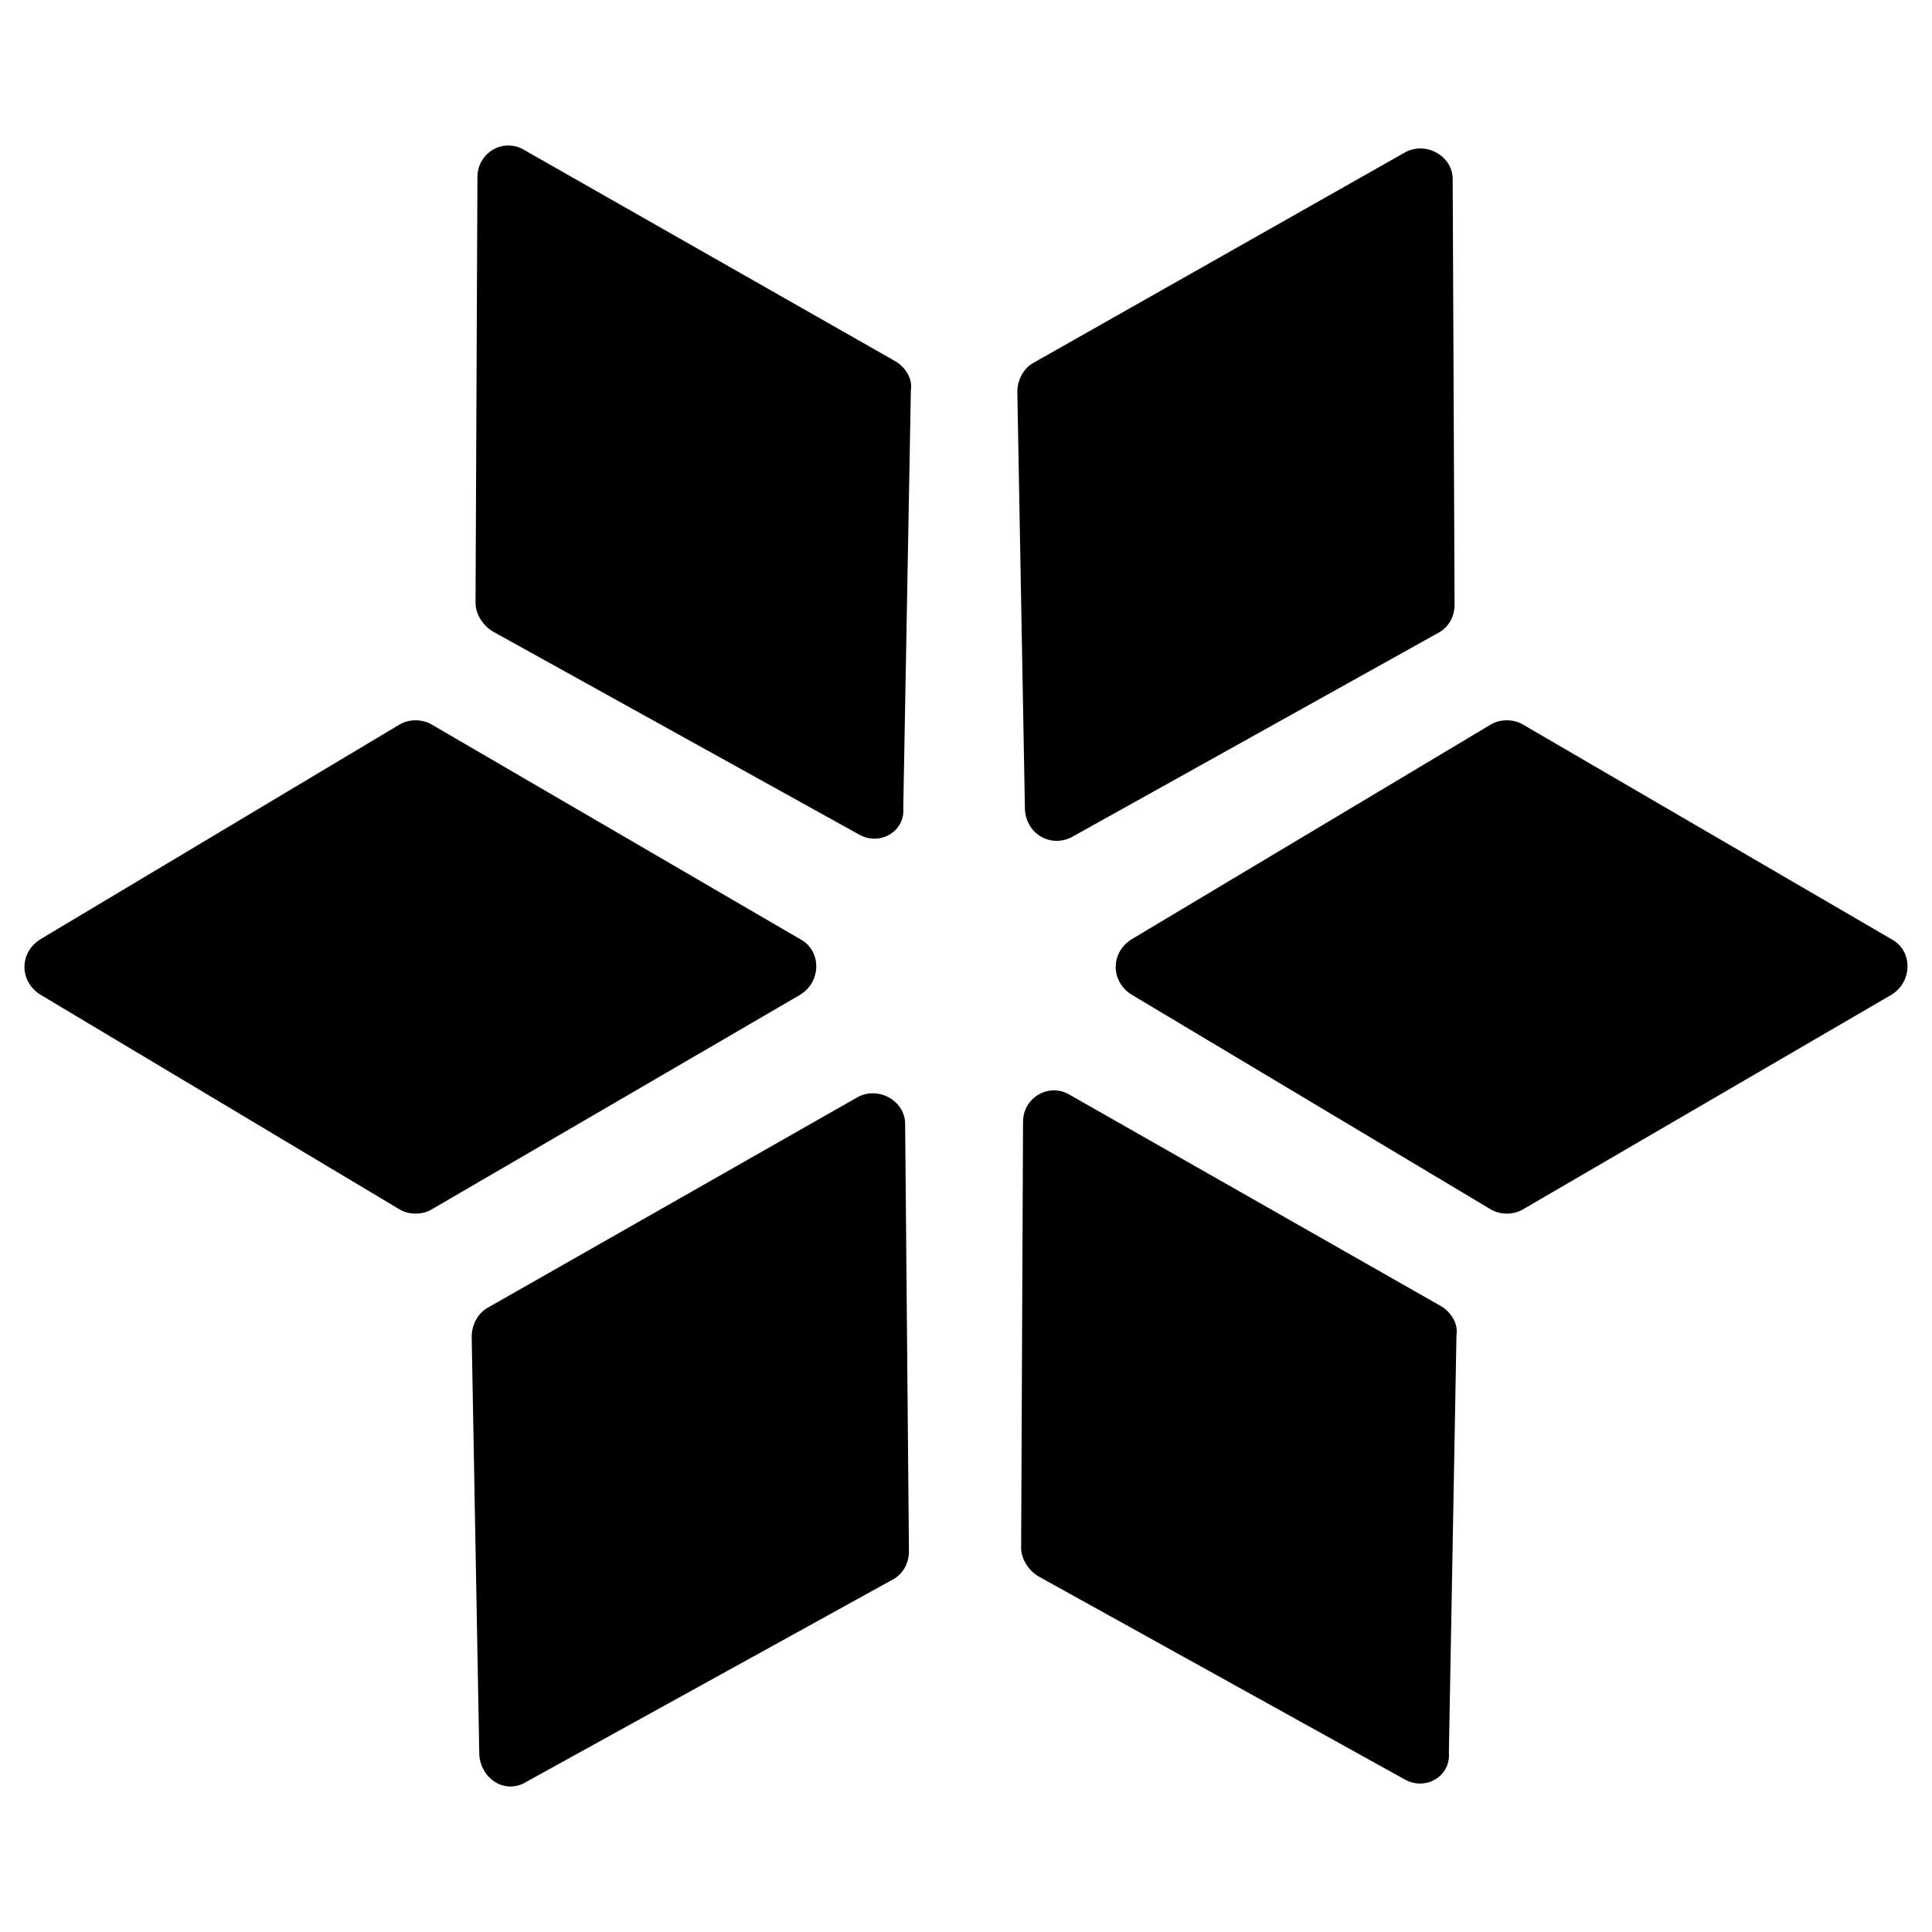 <?xml version="1.0" encoding="UTF-8"?>
<!-- Uploaded to: SVG Repo, www.svgrepo.com, Generator: SVG Repo Mixer Tools -->
<svg fill="#000000" width="800px" height="800px" version="1.1" viewBox="144 144 512 512" xmlns="http://www.w3.org/2000/svg">
 <g>
  <path d="m154.64 392.95 95.219-56.93c2.519-1.512 6.047-1.512 8.566 0l97.738 56.93c5.543 3.023 5.543 11.082 0 14.609l-97.738 56.93c-2.519 1.512-6.047 1.512-8.566 0l-95.219-56.93c-5.543-3.527-5.543-11.082 0-14.609z"/>
  <path d="m443.83 392.95 95.219-56.93c2.519-1.512 6.047-1.512 8.566 0l97.738 56.93c5.543 3.023 5.543 11.082 0 14.609l-97.738 56.93c-2.519 1.512-6.047 1.512-8.566 0l-95.219-56.93c-5.539-3.527-5.539-11.082 0-14.609z"/>
  <path d="m271.02 609.08-2.016-110.84c0-3.023 1.512-6.047 4.031-7.559l98.242-55.922c5.543-3.023 12.594 1.008 12.594 7.055l1.008 113.36c0 3.023-1.512 6.047-4.535 7.559l-96.73 53.402c-5.539 3.527-12.09-0.504-12.594-7.055z"/>
  <path d="m415.62 358.69-2.016-110.84c0-3.023 1.512-6.047 4.031-7.559l98.746-55.922c5.543-3.023 12.594 1.008 12.594 7.055l0.504 112.85c0 3.023-1.512 6.047-4.535 7.559l-96.73 53.906c-5.539 3.023-12.09-0.504-12.594-7.051z"/>
  <path d="m516.38 615.63-97.234-53.906c-2.519-1.512-4.535-4.535-4.535-7.559l0.504-112.85c0-6.551 7.055-10.578 12.594-7.055l98.242 55.922c2.519 1.512 4.535 4.535 4.031 7.559l-2.016 110.84c0.504 6.043-6.043 10.074-11.586 7.051z"/>
  <path d="m371.79 365.23-97.234-53.906c-2.519-1.512-4.535-4.535-4.535-7.559l0.504-112.85c0-6.551 7.055-10.578 12.594-7.055l98.242 55.922c2.519 1.512 4.535 4.535 4.031 7.559l-2.016 110.84c0.504 6.043-6.043 10.074-11.586 7.051z"/>
 </g>
</svg>